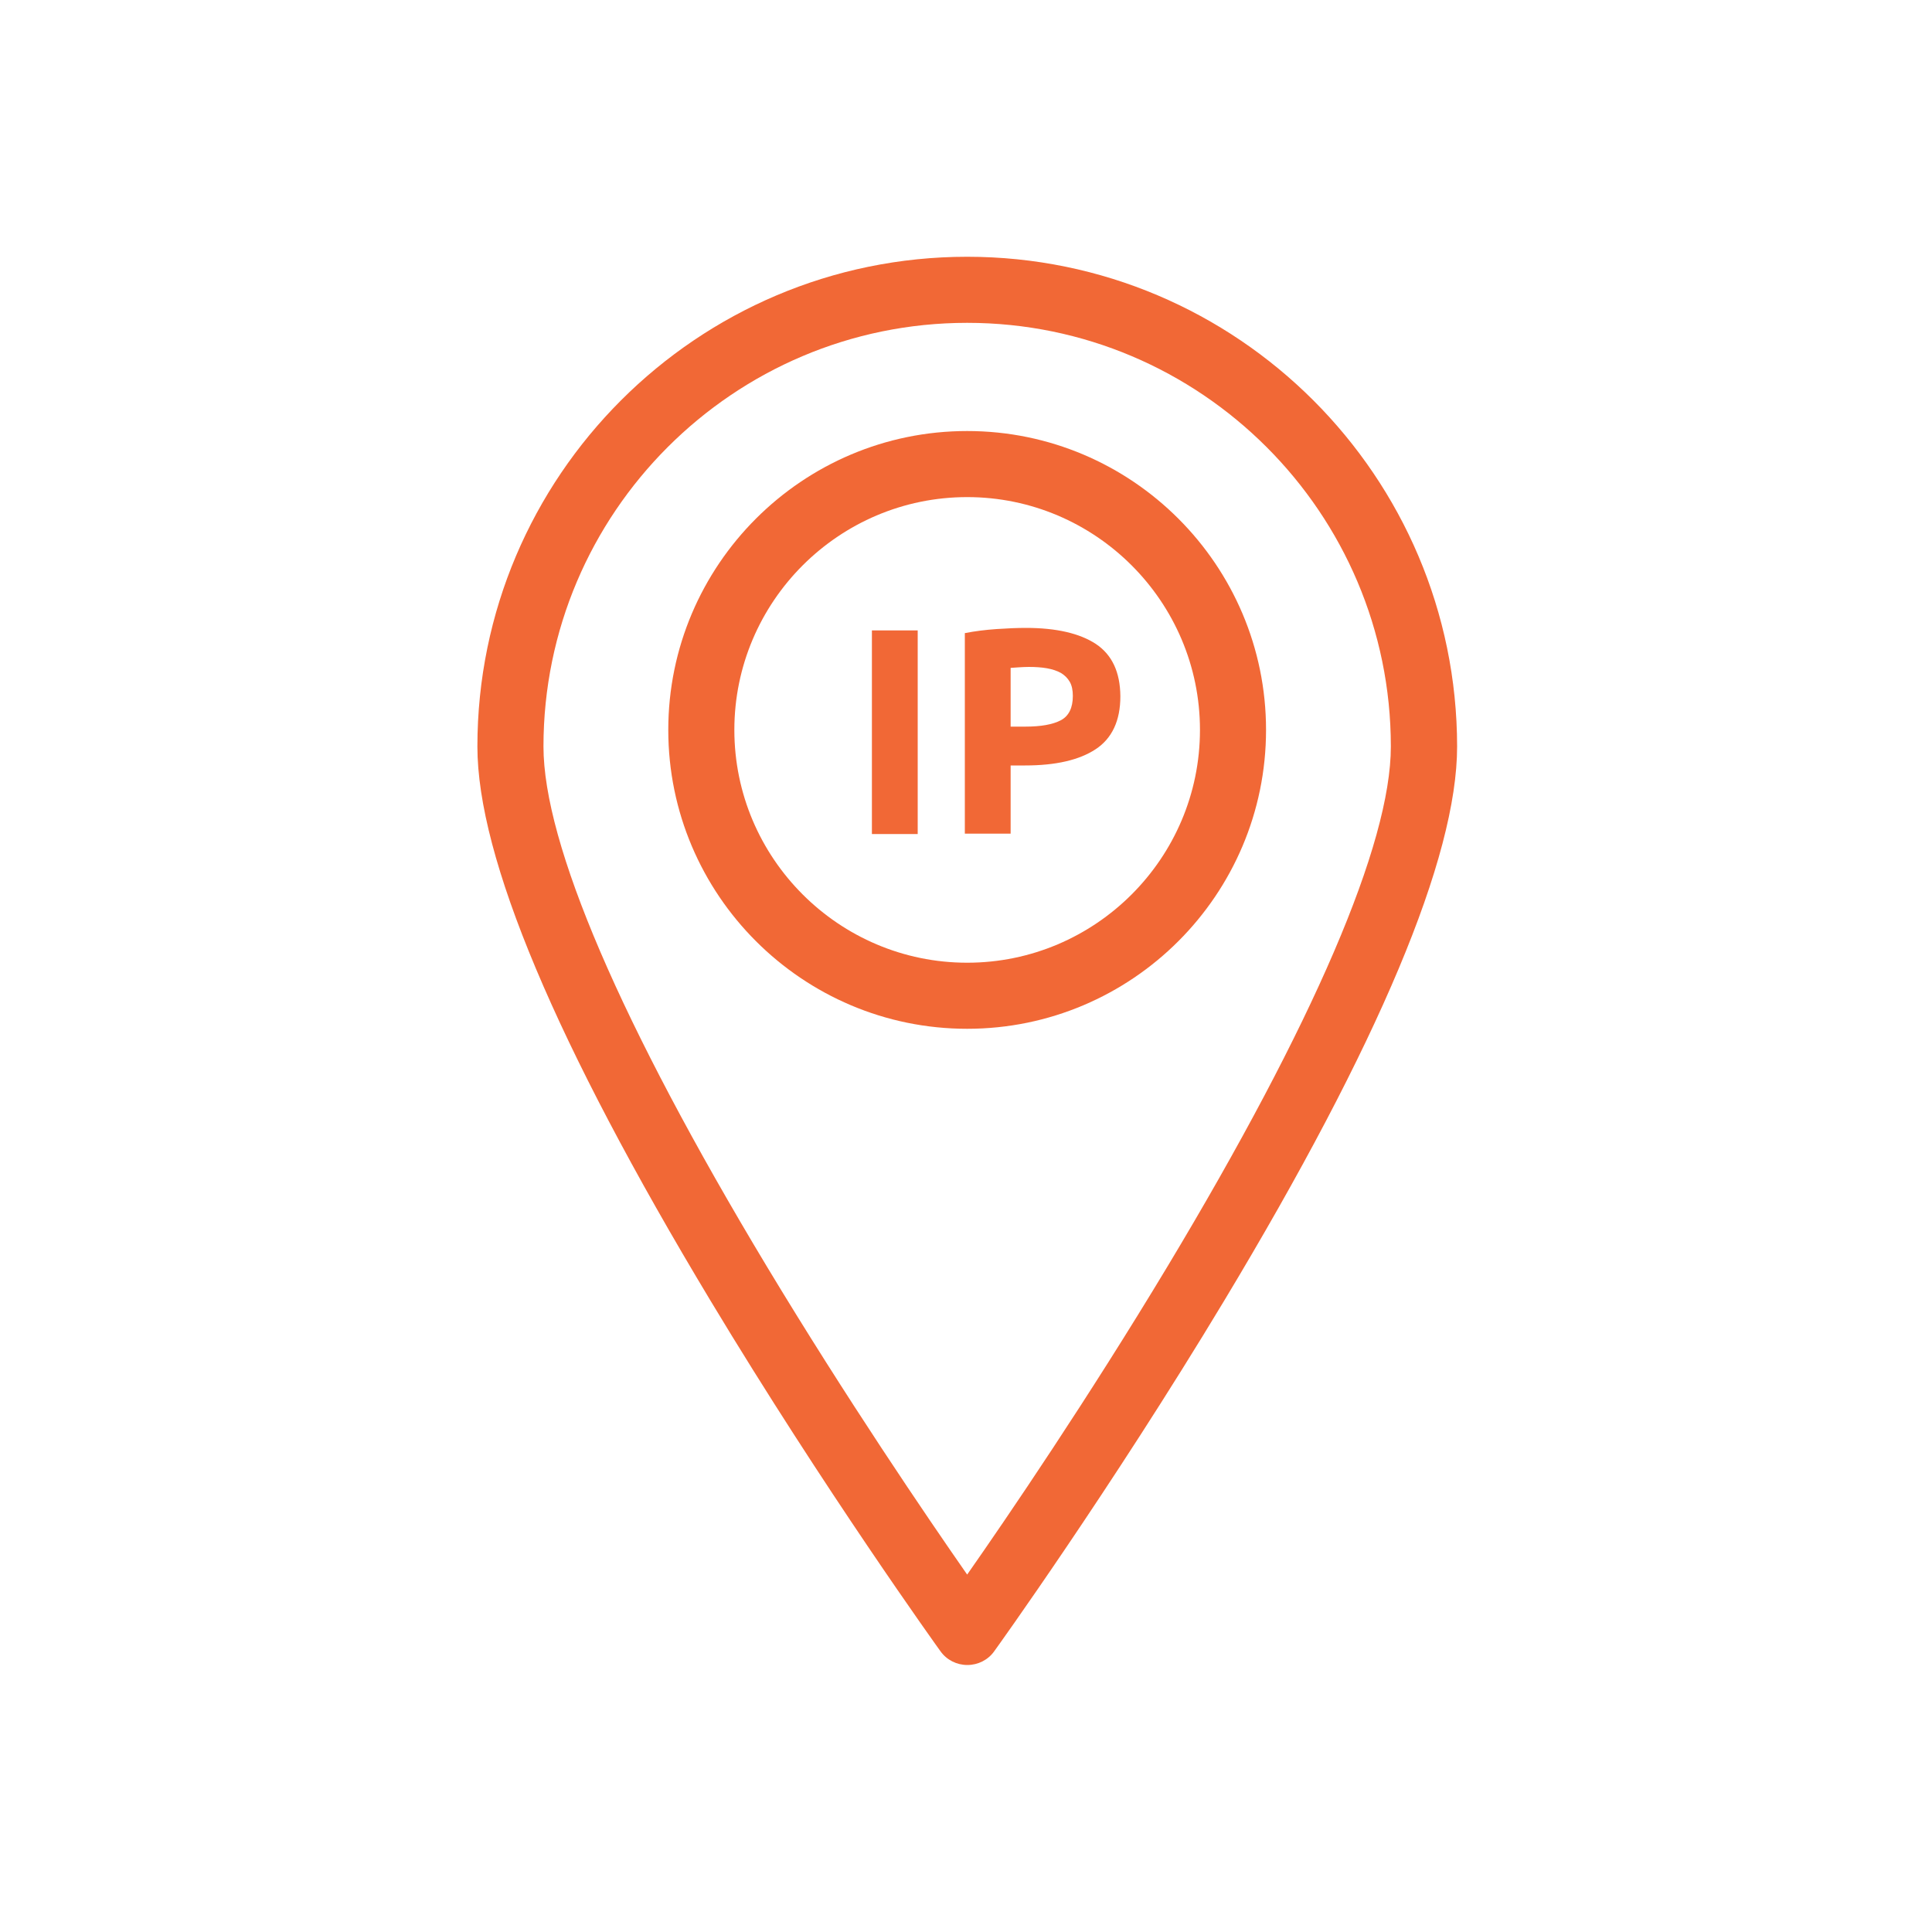 <?xml version="1.0" encoding="utf-8"?>
<!-- Generator: Adobe Illustrator 24.0.2, SVG Export Plug-In . SVG Version: 6.00 Build 0)  -->
<svg version="1.1" xmlns="http://www.w3.org/2000/svg" xmlns:xlink="http://www.w3.org/1999/xlink" x="0px" y="0px"
	 viewBox="0 0 100 100" style="enable-background:new 0 0 100 100;" xml:space="preserve">
<style type="text/css">
	.st0{display:none;}
	.st1{display:inline;}
	.st2{fill:none;stroke:#EDEDED;stroke-width:0.307;stroke-miterlimit:10;}
	.st3{fill:none;stroke:#BDBDBD;stroke-width:0.614;stroke-miterlimit:10;}
	.st4{fill:#F16836;}
	.st5{fill:none;stroke:#F16836;stroke-width:3.755;stroke-linejoin:round;stroke-miterlimit:10;}
	.st6{fill:none;stroke:#F16836;stroke-width:3.755;stroke-miterlimit:10;}
	.st7{fill-rule:evenodd;clip-rule:evenodd;fill:#F16836;}
</style>
<g id="Layer_2" class="st0">
	<g class="st1">
		<g>
			<rect x="50.05" y="74.88" class="st2" width="6.24" height="6.24"/>
			<rect x="31.33" y="74.88" class="st2" width="6.24" height="6.24"/>
			<rect x="43.81" y="74.88" class="st2" width="6.24" height="6.24"/>
			<rect x="37.57" y="74.88" class="st2" width="6.24" height="6.24"/>
			<rect x="18.86" y="68.64" class="st2" width="6.24" height="6.24"/>
			<rect x="18.86" y="74.88" class="st2" width="6.24" height="6.24"/>
			<rect x="25.1" y="74.88" class="st2" width="6.24" height="6.24"/>
			<rect x="56.29" y="74.88" class="st2" width="6.24" height="6.24"/>
			<rect x="75.01" y="62.4" class="st2" width="6.24" height="6.24"/>
			<rect x="18.86" y="62.4" class="st2" width="6.24" height="6.24"/>
			<rect x="75.01" y="68.64" class="st2" width="6.24" height="6.24"/>
			<rect x="75.01" y="56.16" class="st2" width="6.24" height="6.24"/>
			<rect x="62.53" y="74.88" class="st2" width="6.24" height="6.24"/>
			<rect x="75.01" y="74.88" class="st2" width="6.24" height="6.24"/>
			<rect x="75.01" y="49.92" class="st2" width="6.24" height="6.24"/>
			<rect x="68.77" y="74.88" class="st2" width="6.24" height="6.24"/>
			<rect x="50.05" y="18.73" class="st2" width="6.24" height="6.24"/>
			<rect x="43.81" y="18.73" class="st2" width="6.24" height="6.24"/>
			<rect x="37.57" y="18.73" class="st2" width="6.24" height="6.24"/>
			<rect x="62.53" y="18.73" class="st2" width="6.24" height="6.24"/>
			<rect x="68.77" y="18.73" class="st2" width="6.24" height="6.24"/>
			<rect x="31.33" y="18.73" class="st2" width="6.24" height="6.24"/>
			<rect x="56.29" y="18.73" class="st2" width="6.24" height="6.24"/>
			<rect x="18.86" y="31.2" class="st2" width="6.24" height="6.24"/>
			<rect x="18.86" y="37.44" class="st2" width="6.24" height="6.24"/>
			<rect x="18.86" y="43.68" class="st2" width="6.24" height="6.24"/>
			<rect x="18.86" y="49.92" class="st2" width="6.24" height="6.24"/>
			<rect x="18.86" y="56.16" class="st2" width="6.24" height="6.24"/>
			<rect x="25.1" y="18.73" class="st2" width="6.24" height="6.24"/>
			<rect x="18.86" y="18.73" class="st2" width="6.24" height="6.24"/>
			<rect x="18.86" y="24.97" class="st2" width="6.24" height="6.24"/>
			<rect x="75.01" y="24.97" class="st2" width="6.24" height="6.24"/>
			<rect x="12.62" y="56.16" class="st2" width="6.24" height="6.24"/>
			<rect x="12.62" y="62.4" class="st2" width="6.24" height="6.24"/>
			<rect x="12.62" y="49.92" class="st2" width="6.24" height="6.24"/>
			<rect x="12.62" y="31.2" class="st2" width="6.24" height="6.24"/>
			<rect x="12.62" y="24.97" class="st2" width="6.24" height="6.24"/>
			<rect x="12.62" y="37.44" class="st2" width="6.24" height="6.24"/>
			<rect x="12.62" y="43.68" class="st2" width="6.24" height="6.24"/>
			<rect x="12.62" y="68.64" class="st2" width="6.24" height="6.24"/>
			<rect x="37.57" y="81.11" class="st2" width="6.24" height="6.24"/>
			<rect x="43.81" y="81.11" class="st2" width="6.24" height="6.24"/>
			<rect x="31.33" y="81.11" class="st2" width="6.24" height="6.24"/>
			<rect x="25.1" y="81.11" class="st2" width="6.24" height="6.24"/>
			<rect x="12.62" y="81.11" class="st2" width="6.24" height="6.24"/>
			<rect x="18.86" y="81.11" class="st2" width="6.24" height="6.24"/>
			<rect x="12.62" y="74.88" class="st2" width="6.24" height="6.24"/>
			<rect x="12.62" y="18.73" class="st2" width="6.24" height="6.24"/>
			<rect x="75.01" y="12.49" class="st2" width="6.24" height="6.24"/>
			<rect x="62.53" y="12.49" class="st2" width="6.24" height="6.24"/>
			<rect x="56.29" y="12.49" class="st2" width="6.24" height="6.24"/>
			<rect x="75.01" y="18.73" class="st2" width="6.24" height="6.24"/>
			<rect x="68.77" y="24.97" class="st2" width="6.24" height="6.24"/>
			<rect x="75.01" y="37.44" class="st2" width="6.24" height="6.24"/>
			<rect x="75.01" y="31.2" class="st2" width="6.24" height="6.24"/>
			<rect x="12.62" y="12.49" class="st2" width="6.24" height="6.24"/>
			<rect x="18.86" y="12.49" class="st2" width="6.24" height="6.24"/>
			<rect x="75.01" y="43.68" class="st2" width="6.24" height="6.24"/>
			<rect x="25.1" y="12.49" class="st2" width="6.24" height="6.24"/>
			<rect x="50.05" y="12.49" class="st2" width="6.24" height="6.24"/>
			<rect x="43.81" y="12.49" class="st2" width="6.24" height="6.24"/>
			<rect x="37.57" y="12.49" class="st2" width="6.24" height="6.24"/>
			<rect x="31.33" y="12.49" class="st2" width="6.24" height="6.24"/>
			<rect x="56.29" y="31.2" class="st2" width="6.24" height="6.24"/>
			<rect x="31.33" y="31.2" class="st2" width="6.24" height="6.24"/>
			<rect x="31.33" y="43.68" class="st2" width="6.24" height="6.24"/>
			<rect x="31.33" y="37.44" class="st2" width="6.24" height="6.24"/>
			<rect x="37.57" y="31.2" class="st2" width="6.24" height="6.24"/>
			<rect x="50.05" y="81.11" class="st2" width="6.24" height="6.24"/>
			<rect x="50.05" y="31.2" class="st2" width="6.24" height="6.24"/>
			<rect x="56.29" y="37.44" class="st2" width="6.24" height="6.24"/>
			<rect x="43.81" y="31.2" class="st2" width="6.24" height="6.24"/>
			<rect x="50.05" y="62.4" class="st2" width="6.24" height="6.24"/>
			<rect x="62.53" y="62.4" class="st2" width="6.24" height="6.24"/>
			<rect x="56.29" y="62.4" class="st2" width="6.24" height="6.24"/>
			<rect x="43.81" y="62.4" class="st2" width="6.24" height="6.24"/>
			<rect x="31.33" y="56.16" class="st2" width="6.24" height="6.24"/>
			<rect x="31.33" y="62.4" class="st2" width="6.24" height="6.24"/>
			<rect x="37.57" y="62.4" class="st2" width="6.24" height="6.24"/>
			<rect x="31.33" y="49.92" class="st2" width="6.24" height="6.24"/>
			<rect x="37.57" y="37.44" class="st2" width="6.24" height="6.24"/>
			<rect x="43.81" y="37.44" class="st2" width="6.24" height="6.24"/>
			<rect x="50.05" y="43.68" class="st2" width="6.24" height="6.24"/>
			<rect x="50.05" y="37.44" class="st2" width="6.24" height="6.24"/>
			<rect x="56.29" y="43.68" class="st2" width="6.24" height="6.24"/>
			<rect x="43.81" y="49.92" class="st2" width="6.24" height="6.24"/>
			<rect x="50.05" y="49.92" class="st2" width="6.24" height="6.24"/>
			<rect x="43.81" y="43.68" class="st2" width="6.24" height="6.24"/>
			<rect x="56.29" y="56.16" class="st2" width="6.24" height="6.24"/>
			<rect x="50.05" y="56.16" class="st2" width="6.24" height="6.24"/>
			<rect x="56.29" y="49.92" class="st2" width="6.24" height="6.24"/>
			<rect x="37.57" y="43.68" class="st2" width="6.24" height="6.24"/>
			<rect x="37.57" y="49.92" class="st2" width="6.24" height="6.24"/>
			<rect x="37.57" y="56.16" class="st2" width="6.24" height="6.24"/>
			<rect x="43.81" y="56.16" class="st2" width="6.24" height="6.24"/>
			<rect x="68.77" y="31.2" class="st2" width="6.24" height="6.24"/>
			<rect x="43.81" y="68.64" class="st2" width="6.24" height="6.24"/>
			<rect x="37.57" y="68.64" class="st2" width="6.24" height="6.24"/>
			<rect x="50.05" y="68.64" class="st2" width="6.24" height="6.24"/>
			<rect x="31.33" y="68.64" class="st2" width="6.24" height="6.24"/>
			<rect x="25.1" y="62.4" class="st2" width="6.24" height="6.24"/>
			<rect x="25.1" y="68.64" class="st2" width="6.24" height="6.24"/>
			<rect x="56.29" y="68.64" class="st2" width="6.24" height="6.24"/>
			<rect x="68.77" y="62.4" class="st2" width="6.24" height="6.24"/>
			<rect x="68.77" y="49.92" class="st2" width="6.24" height="6.24"/>
			<rect x="68.77" y="43.68" class="st2" width="6.24" height="6.24"/>
			<rect x="62.53" y="68.64" class="st2" width="6.24" height="6.24"/>
			<rect x="68.77" y="37.44" class="st2" width="6.24" height="6.24"/>
			<rect x="68.77" y="68.64" class="st2" width="6.24" height="6.24"/>
			<rect x="25.1" y="56.16" class="st2" width="6.24" height="6.24"/>
			<rect x="68.77" y="56.16" class="st2" width="6.24" height="6.24"/>
			<rect x="62.53" y="43.68" class="st2" width="6.24" height="6.24"/>
			<rect x="25.1" y="49.92" class="st2" width="6.24" height="6.24"/>
			<rect x="56.29" y="24.97" class="st2" width="6.24" height="6.24"/>
			<rect x="62.53" y="31.2" class="st2" width="6.24" height="6.24"/>
			<rect x="62.53" y="37.44" class="st2" width="6.24" height="6.24"/>
			<rect x="62.53" y="49.92" class="st2" width="6.24" height="6.24"/>
			<rect x="62.53" y="56.16" class="st2" width="6.24" height="6.24"/>
			<rect x="50.05" y="24.97" class="st2" width="6.24" height="6.24"/>
			<rect x="62.53" y="24.97" class="st2" width="6.24" height="6.24"/>
			<rect x="25.1" y="37.44" class="st2" width="6.24" height="6.24"/>
			<rect x="25.1" y="43.68" class="st2" width="6.24" height="6.24"/>
			<rect x="25.1" y="31.2" class="st2" width="6.24" height="6.24"/>
			<rect x="31.33" y="24.97" class="st2" width="6.24" height="6.24"/>
			<rect x="37.57" y="24.97" class="st2" width="6.24" height="6.24"/>
			<rect x="25.1" y="24.97" class="st2" width="6.24" height="6.24"/>
			<rect x="43.81" y="24.97" class="st2" width="6.24" height="6.24"/>
			<rect x="68.77" y="12.49" class="st2" width="6.24" height="6.24"/>
			<rect x="0.14" y="18.73" class="st2" width="6.24" height="6.24"/>
			<rect x="0.14" y="24.97" class="st2" width="6.24" height="6.24"/>
			<rect x="0.14" y="12.49" class="st2" width="6.24" height="6.24"/>
			<rect x="0.14" y="31.2" class="st2" width="6.24" height="6.24"/>
			<rect x="0.14" y="0.01" class="st2" width="6.24" height="6.24"/>
			<rect x="6.38" y="0.01" class="st2" width="6.24" height="6.24"/>
			<rect x="0.14" y="37.44" class="st2" width="6.24" height="6.24"/>
			<rect x="0.14" y="6.25" class="st2" width="6.24" height="6.24"/>
			<rect x="0.14" y="68.64" class="st2" width="6.24" height="6.24"/>
			<rect x="12.62" y="0.01" class="st2" width="6.24" height="6.24"/>
			<rect x="0.14" y="74.88" class="st2" width="6.24" height="6.24"/>
			<rect x="0.14" y="43.68" class="st2" width="6.24" height="6.24"/>
			<rect x="0.14" y="81.11" class="st2" width="6.24" height="6.24"/>
			<rect x="0.14" y="49.92" class="st2" width="6.24" height="6.24"/>
			<rect x="0.14" y="62.4" class="st2" width="6.24" height="6.24"/>
			<rect x="0.14" y="56.16" class="st2" width="6.24" height="6.24"/>
			<rect x="62.53" y="0.01" class="st2" width="6.24" height="6.24"/>
			<rect x="81.24" y="0.01" class="st2" width="6.24" height="6.24"/>
			<rect x="75.01" y="0.01" class="st2" width="6.24" height="6.24"/>
			<rect x="87.48" y="0.01" class="st2" width="6.24" height="6.24"/>
			<rect x="87.48" y="6.25" class="st2" width="6.24" height="6.24"/>
			<rect x="87.48" y="18.73" class="st2" width="6.24" height="6.24"/>
			<rect x="87.48" y="12.49" class="st2" width="6.24" height="6.24"/>
			<rect x="18.86" y="0.01" class="st2" width="6.24" height="6.24"/>
			<rect x="68.77" y="0.01" class="st2" width="6.24" height="6.24"/>
			<rect x="31.33" y="0.01" class="st2" width="6.24" height="6.24"/>
			<rect x="25.1" y="0.01" class="st2" width="6.24" height="6.24"/>
			<rect x="87.48" y="24.97" class="st2" width="6.24" height="6.24"/>
			<rect x="56.29" y="0.01" class="st2" width="6.24" height="6.24"/>
			<rect x="43.81" y="0.01" class="st2" width="6.24" height="6.24"/>
			<rect x="0.14" y="87.35" class="st2" width="6.24" height="6.24"/>
			<rect x="50.05" y="0.01" class="st2" width="6.24" height="6.24"/>
			<rect x="37.57" y="0.01" class="st2" width="6.24" height="6.24"/>
			<rect x="93.72" y="56.16" class="st2" width="6.24" height="6.24"/>
			<rect x="93.72" y="62.4" class="st2" width="6.24" height="6.24"/>
			<rect x="93.72" y="49.92" class="st2" width="6.24" height="6.24"/>
			<rect x="93.72" y="74.88" class="st2" width="6.24" height="6.24"/>
			<rect x="93.72" y="81.11" class="st2" width="6.24" height="6.24"/>
			<rect x="93.72" y="43.68" class="st2" width="6.24" height="6.24"/>
			<rect x="93.72" y="68.64" class="st2" width="6.24" height="6.24"/>
			<rect x="93.72" y="87.35" class="st2" width="6.24" height="6.24"/>
			<rect x="93.72" y="12.49" class="st2" width="6.24" height="6.24"/>
			<rect x="93.72" y="6.25" class="st2" width="6.24" height="6.24"/>
			<rect x="93.72" y="0.01" class="st2" width="6.24" height="6.24"/>
			<rect x="93.72" y="24.97" class="st2" width="6.24" height="6.24"/>
			<rect x="93.72" y="31.2" class="st2" width="6.24" height="6.24"/>
			<rect x="93.72" y="18.73" class="st2" width="6.24" height="6.24"/>
			<rect x="93.72" y="37.44" class="st2" width="6.24" height="6.24"/>
			<rect x="68.77" y="93.59" class="st2" width="6.24" height="6.24"/>
			<rect x="43.81" y="93.59" class="st2" width="6.24" height="6.24"/>
			<rect x="25.1" y="93.59" class="st2" width="6.24" height="6.24"/>
			<rect x="93.72" y="93.59" class="st2" width="6.24" height="6.24"/>
			<rect x="31.33" y="93.59" class="st2" width="6.24" height="6.24"/>
			<rect x="18.86" y="93.59" class="st2" width="6.24" height="6.24"/>
			<rect x="6.38" y="93.59" class="st2" width="6.24" height="6.24"/>
			<rect x="12.62" y="93.59" class="st2" width="6.24" height="6.24"/>
			<rect x="37.57" y="93.59" class="st2" width="6.24" height="6.24"/>
			<rect x="81.24" y="93.59" class="st2" width="6.24" height="6.24"/>
			<rect x="50.05" y="93.59" class="st2" width="6.24" height="6.24"/>
			<rect x="87.48" y="93.59" class="st2" width="6.24" height="6.24"/>
			<rect x="75.01" y="93.59" class="st2" width="6.24" height="6.24"/>
			<rect x="56.29" y="93.59" class="st2" width="6.24" height="6.24"/>
			<rect x="62.53" y="93.59" class="st2" width="6.24" height="6.24"/>
			<rect x="0.14" y="93.59" class="st2" width="6.24" height="6.24"/>
			<rect x="37.57" y="6.25" class="st2" width="6.24" height="6.24"/>
			<rect x="56.29" y="6.25" class="st2" width="6.24" height="6.24"/>
			<rect x="50.05" y="6.25" class="st2" width="6.24" height="6.24"/>
			<rect x="43.81" y="6.25" class="st2" width="6.24" height="6.24"/>
			<rect x="68.77" y="6.25" class="st2" width="6.24" height="6.24"/>
			<rect x="75.01" y="6.25" class="st2" width="6.24" height="6.24"/>
			<rect x="62.53" y="6.25" class="st2" width="6.24" height="6.24"/>
			<rect x="56.29" y="81.11" class="st2" width="6.24" height="6.24"/>
			<rect x="6.38" y="6.25" class="st2" width="6.24" height="6.24"/>
			<rect x="81.24" y="6.25" class="st2" width="6.24" height="6.24"/>
			<rect x="31.33" y="6.25" class="st2" width="6.24" height="6.24"/>
			<rect x="6.38" y="18.73" class="st2" width="6.24" height="6.24"/>
			<rect x="6.38" y="12.49" class="st2" width="6.24" height="6.24"/>
			<rect x="12.62" y="6.25" class="st2" width="6.24" height="6.24"/>
			<rect x="25.1" y="6.25" class="st2" width="6.24" height="6.24"/>
			<rect x="18.86" y="6.25" class="st2" width="6.24" height="6.24"/>
			<rect x="62.53" y="81.11" class="st2" width="6.24" height="6.24"/>
			<rect x="81.24" y="62.4" class="st2" width="6.24" height="6.24"/>
			<rect x="81.24" y="68.64" class="st2" width="6.24" height="6.24"/>
			<rect x="81.24" y="81.11" class="st2" width="6.24" height="6.24"/>
			<rect x="81.24" y="12.49" class="st2" width="6.24" height="6.24"/>
			<rect x="6.38" y="24.97" class="st2" width="6.24" height="6.24"/>
			<rect x="68.77" y="81.11" class="st2" width="6.24" height="6.24"/>
			<rect x="75.01" y="81.11" class="st2" width="6.24" height="6.24"/>
			<rect x="81.24" y="74.88" class="st2" width="6.24" height="6.24"/>
			<rect x="81.24" y="31.2" class="st2" width="6.24" height="6.24"/>
			<rect x="81.24" y="24.97" class="st2" width="6.24" height="6.24"/>
			<rect x="81.24" y="18.73" class="st2" width="6.24" height="6.24"/>
			<rect x="81.24" y="56.16" class="st2" width="6.24" height="6.24"/>
			<rect x="81.24" y="49.92" class="st2" width="6.24" height="6.24"/>
			<rect x="81.24" y="37.44" class="st2" width="6.24" height="6.24"/>
			<rect x="81.24" y="43.68" class="st2" width="6.24" height="6.24"/>
			<rect x="87.48" y="37.44" class="st2" width="6.24" height="6.24"/>
			<rect x="6.38" y="31.2" class="st2" width="6.24" height="6.24"/>
			<rect x="75.01" y="87.35" class="st2" width="6.24" height="6.24"/>
			<rect x="50.05" y="87.35" class="st2" width="6.24" height="6.24"/>
			<rect x="87.48" y="81.11" class="st2" width="6.24" height="6.24"/>
			<rect x="56.29" y="87.35" class="st2" width="6.24" height="6.24"/>
			<rect x="62.53" y="87.35" class="st2" width="6.24" height="6.24"/>
			<rect x="68.77" y="87.35" class="st2" width="6.24" height="6.24"/>
			<rect x="87.48" y="87.35" class="st2" width="6.24" height="6.24"/>
			<rect x="87.48" y="43.68" class="st2" width="6.24" height="6.24"/>
			<rect x="87.48" y="31.2" class="st2" width="6.24" height="6.24"/>
			<rect x="87.48" y="49.92" class="st2" width="6.24" height="6.24"/>
			<rect x="87.48" y="74.88" class="st2" width="6.24" height="6.24"/>
			<rect x="87.48" y="68.64" class="st2" width="6.24" height="6.24"/>
			<rect x="87.48" y="62.4" class="st2" width="6.24" height="6.24"/>
			<rect x="87.48" y="56.16" class="st2" width="6.24" height="6.24"/>
			<rect x="81.24" y="87.35" class="st2" width="6.24" height="6.24"/>
			<rect x="6.38" y="62.4" class="st2" width="6.24" height="6.24"/>
			<rect x="6.38" y="68.64" class="st2" width="6.24" height="6.24"/>
			<rect x="6.38" y="56.16" class="st2" width="6.24" height="6.24"/>
			<rect x="6.38" y="43.68" class="st2" width="6.24" height="6.24"/>
			<rect x="6.38" y="37.44" class="st2" width="6.24" height="6.24"/>
			<rect x="6.38" y="74.88" class="st2" width="6.24" height="6.24"/>
			<rect x="6.38" y="49.92" class="st2" width="6.24" height="6.24"/>
			<rect x="37.57" y="87.35" class="st2" width="6.24" height="6.24"/>
			<rect x="25.1" y="87.35" class="st2" width="6.24" height="6.24"/>
			<rect x="31.33" y="87.35" class="st2" width="6.24" height="6.24"/>
			<rect x="43.81" y="87.35" class="st2" width="6.24" height="6.24"/>
			<rect x="18.86" y="87.35" class="st2" width="6.24" height="6.24"/>
			<rect x="6.38" y="81.11" class="st2" width="6.24" height="6.24"/>
			<rect x="6.38" y="87.35" class="st2" width="6.24" height="6.24"/>
			<rect x="12.62" y="87.35" class="st2" width="6.24" height="6.24"/>
		</g>
		<g>
			<rect x="0.14" y="0.01" class="st3" width="99.82" height="99.82"/>
			<rect x="0.14" y="0.01" class="st3" width="12.48" height="12.48"/>
			<rect x="87.48" y="0.01" class="st3" width="12.48" height="12.48"/>
			<rect x="0.14" y="87.35" class="st3" width="12.48" height="12.48"/>
			<rect x="87.48" y="87.35" class="st3" width="12.48" height="12.48"/>
			<rect x="12.62" y="12.49" class="st3" width="37.43" height="37.43"/>
			<rect x="50.05" y="12.49" class="st3" width="37.43" height="37.43"/>
			<rect x="12.62" y="49.92" class="st3" width="37.43" height="37.43"/>
			<rect x="50.05" y="49.92" class="st3" width="37.43" height="37.43"/>
			<line class="st3" x1="0.14" y1="0.01" x2="99.96" y2="99.83"/>
			<line class="st3" x1="99.96" y1="0.01" x2="0.14" y2="99.83"/>
			<circle class="st3" cx="50.05" cy="49.92" r="37.43"/>
			<circle class="st3" cx="50.05" cy="49.92" r="49.91"/>
		</g>
	</g>
</g>
<g id="Layer_1">
	<g>
		<path class="st4" d="M50.06,13.29c-13.98,0-25.35,11.37-25.35,25.35c0,5.73,4.06,15.38,12.07,28.69
			c5.88,9.77,11.84,18.06,11.9,18.14c0.32,0.45,0.84,0.71,1.39,0.71c0.55,0,1.07-0.26,1.39-0.71c0.06-0.08,6.02-8.37,11.9-18.14
			c8.01-13.31,12.06-22.96,12.06-28.69C75.41,24.66,64.04,13.29,50.06,13.29z M60.43,65.55c-4.12,6.85-8.27,12.95-10.37,15.95
			c-2.09-3-6.25-9.11-10.37-15.95c-7.57-12.58-11.56-21.89-11.56-26.91c0-12.09,9.84-21.93,21.93-21.93s21.93,9.84,21.93,21.93
			C71.99,43.67,67.99,52.97,60.43,65.55z"/>
		<rect x="45.13" y="32.63" class="st4" width="2.37" height="10.54"/>
		<path class="st4" d="M56.72,33.33c-0.84-0.55-2.05-0.83-3.62-0.83c-0.44,0-0.94,0.02-1.52,0.06c-0.58,0.04-1.13,0.11-1.64,0.21
			v10.38h2.37v-3.53h0.75c1.58,0,2.8-0.28,3.65-0.84c0.85-0.56,1.28-1.48,1.28-2.74C57.98,34.79,57.56,33.89,56.72,33.33z
			 M54.91,37.28c-0.42,0.22-1.03,0.33-1.85,0.33h-0.75v-3.04c0.12-0.01,0.27-0.02,0.43-0.03c0.17-0.01,0.34-0.02,0.51-0.02
			c0.34,0,0.66,0.02,0.94,0.07c0.28,0.05,0.52,0.13,0.72,0.24c0.2,0.12,0.35,0.27,0.46,0.46c0.11,0.19,0.16,0.44,0.16,0.73
			C55.53,36.64,55.32,37.06,54.91,37.28z"/>
		<path class="st4" d="M50.06,22.31c-8.53,0-15.47,6.94-15.47,15.47s6.94,15.47,15.47,15.47s15.47-6.94,15.47-15.47
			S58.59,22.31,50.06,22.31z M50.06,49.83c-6.64,0-12.05-5.41-12.05-12.05s5.41-12.05,12.05-12.05s12.05,5.41,12.05,12.05
			S56.7,49.83,50.06,49.83z"/>
	</g>
</g>
</svg>
